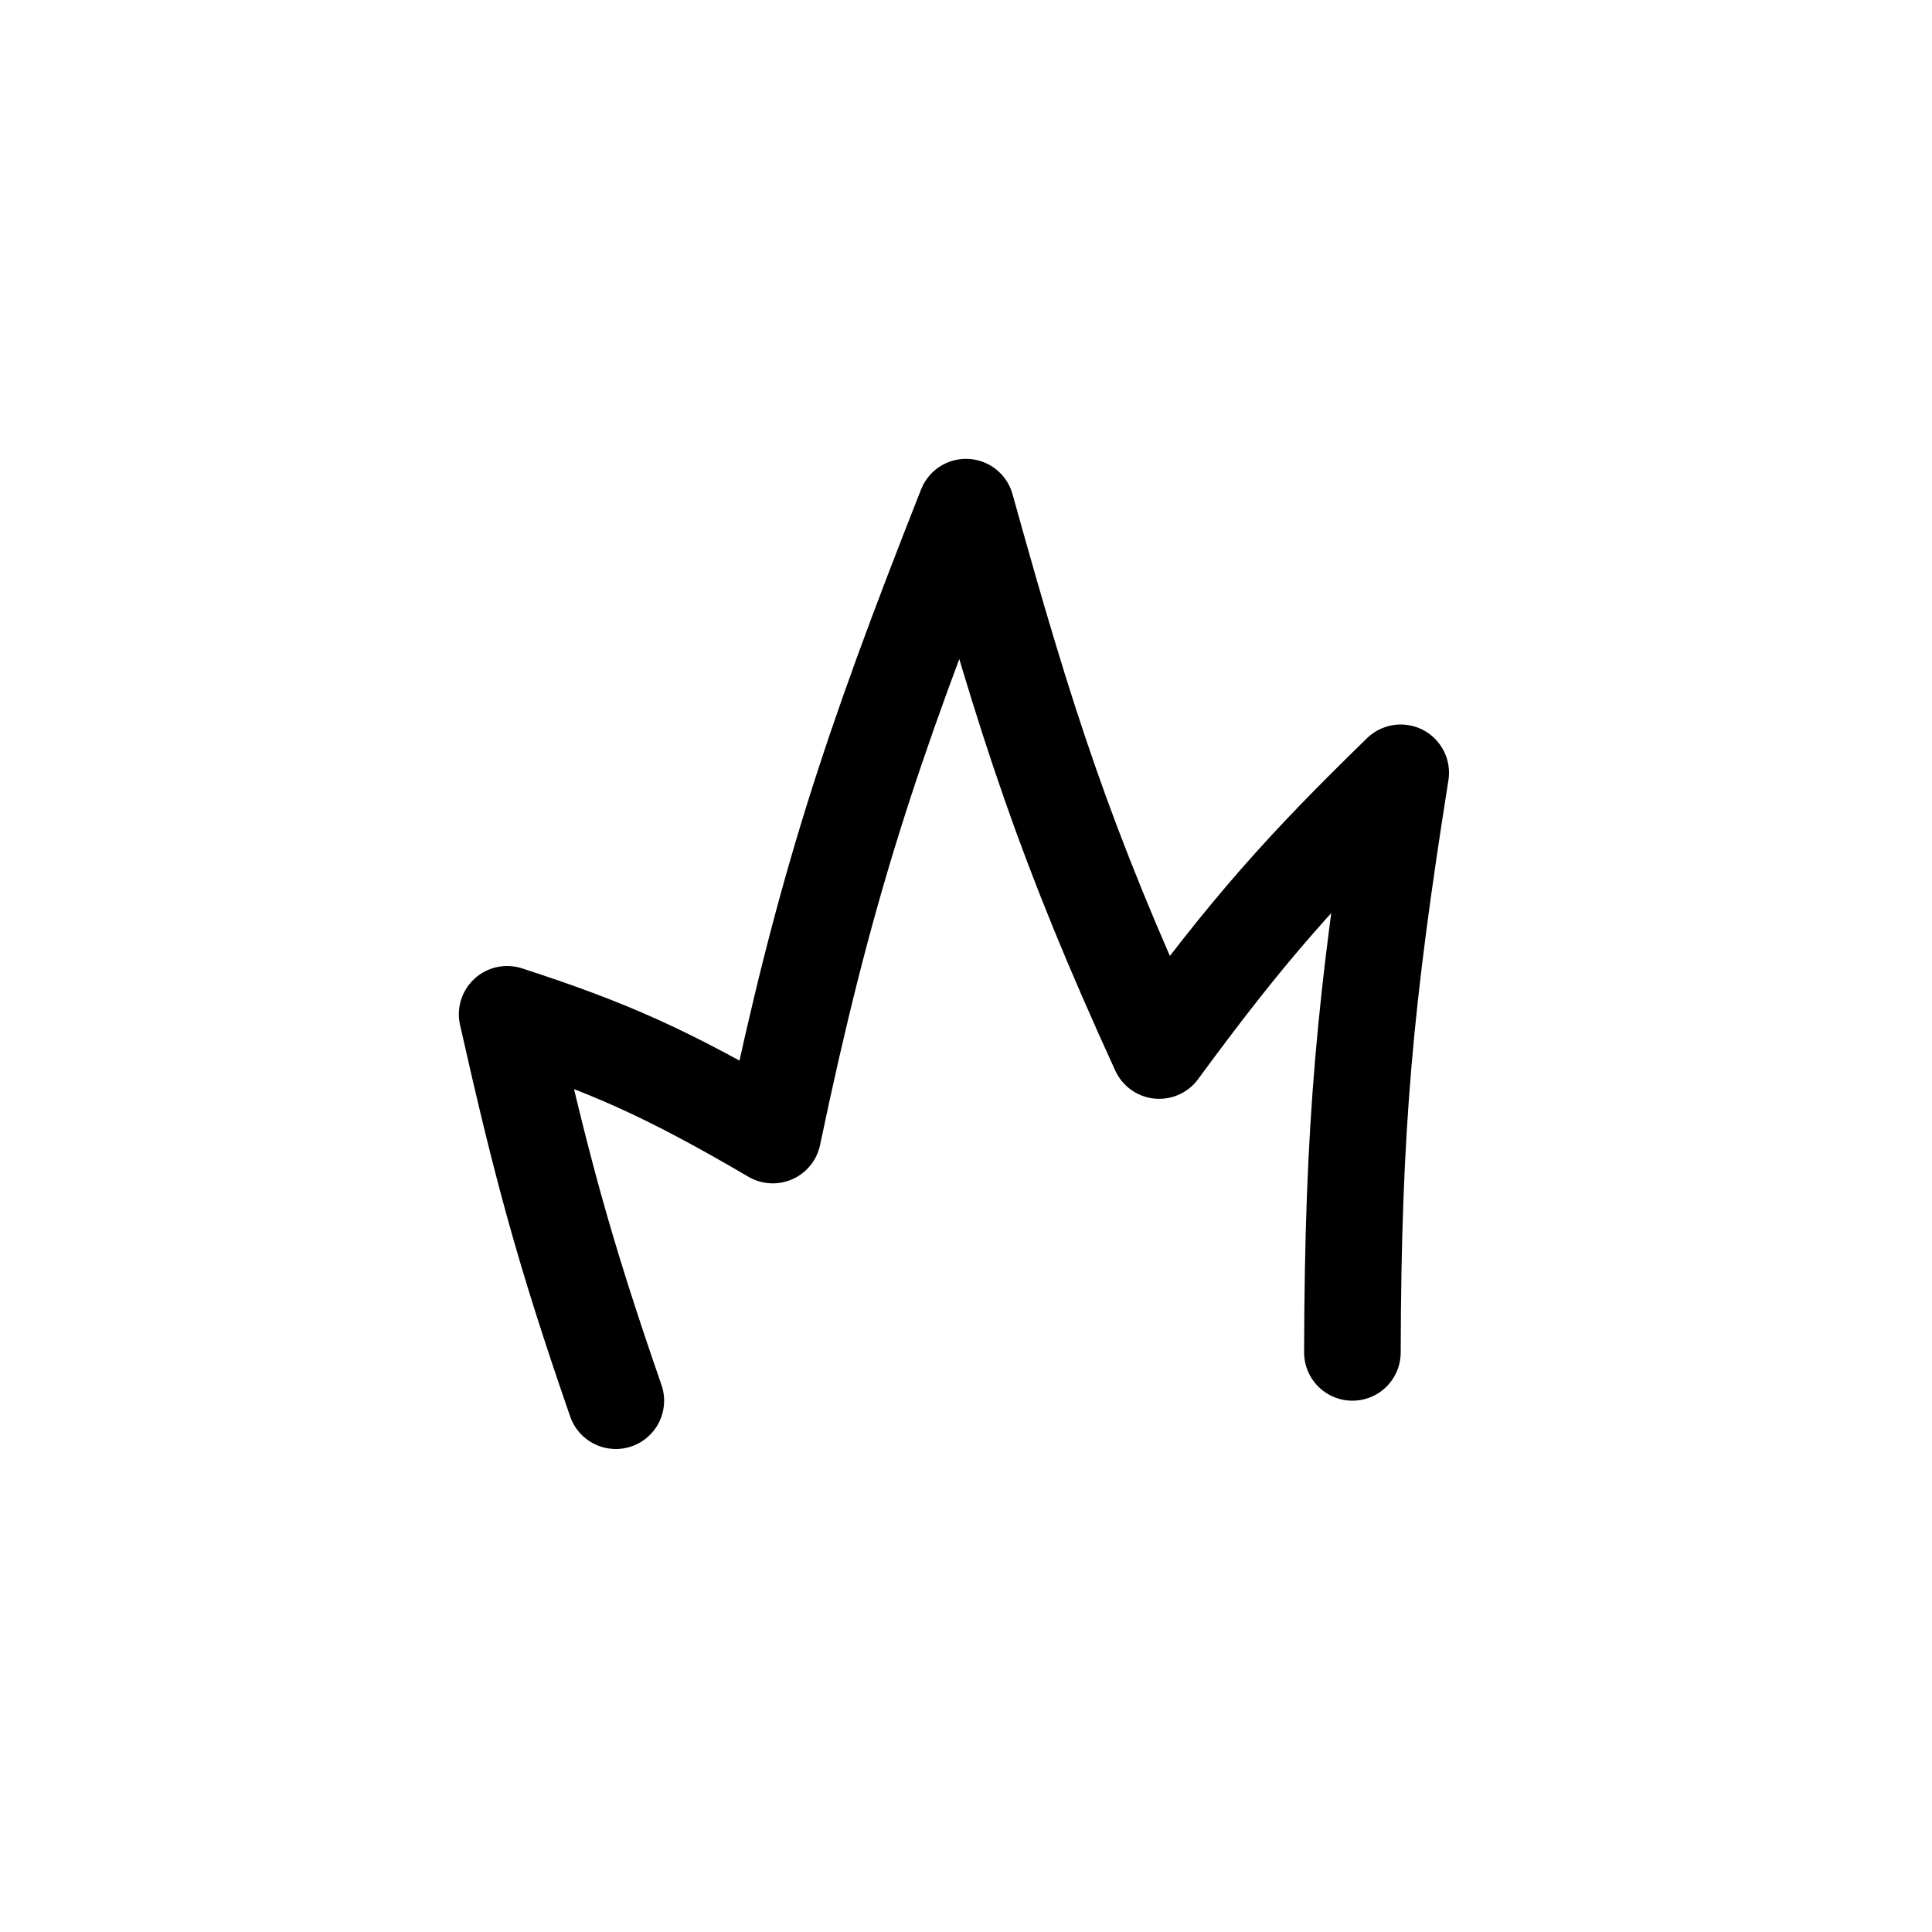 <svg width="80" height="80" viewBox="0 0 80 80" fill="none" xmlns="http://www.w3.org/2000/svg">
<path d="M25.5 58C23.299 51.653 22.392 48.168 21 42C25.188 43.361 27.592 44.42 32 47C34.141 36.78 36.017 31.093 40 21C42.502 29.999 44.101 34.978 48 43.5C51.715 38.436 53.923 35.97 58 32C56.515 41.37 56.024 46.627 56 56" stroke="black" stroke-width="4" stroke-linecap="round" stroke-linejoin="round"/>
</svg>
